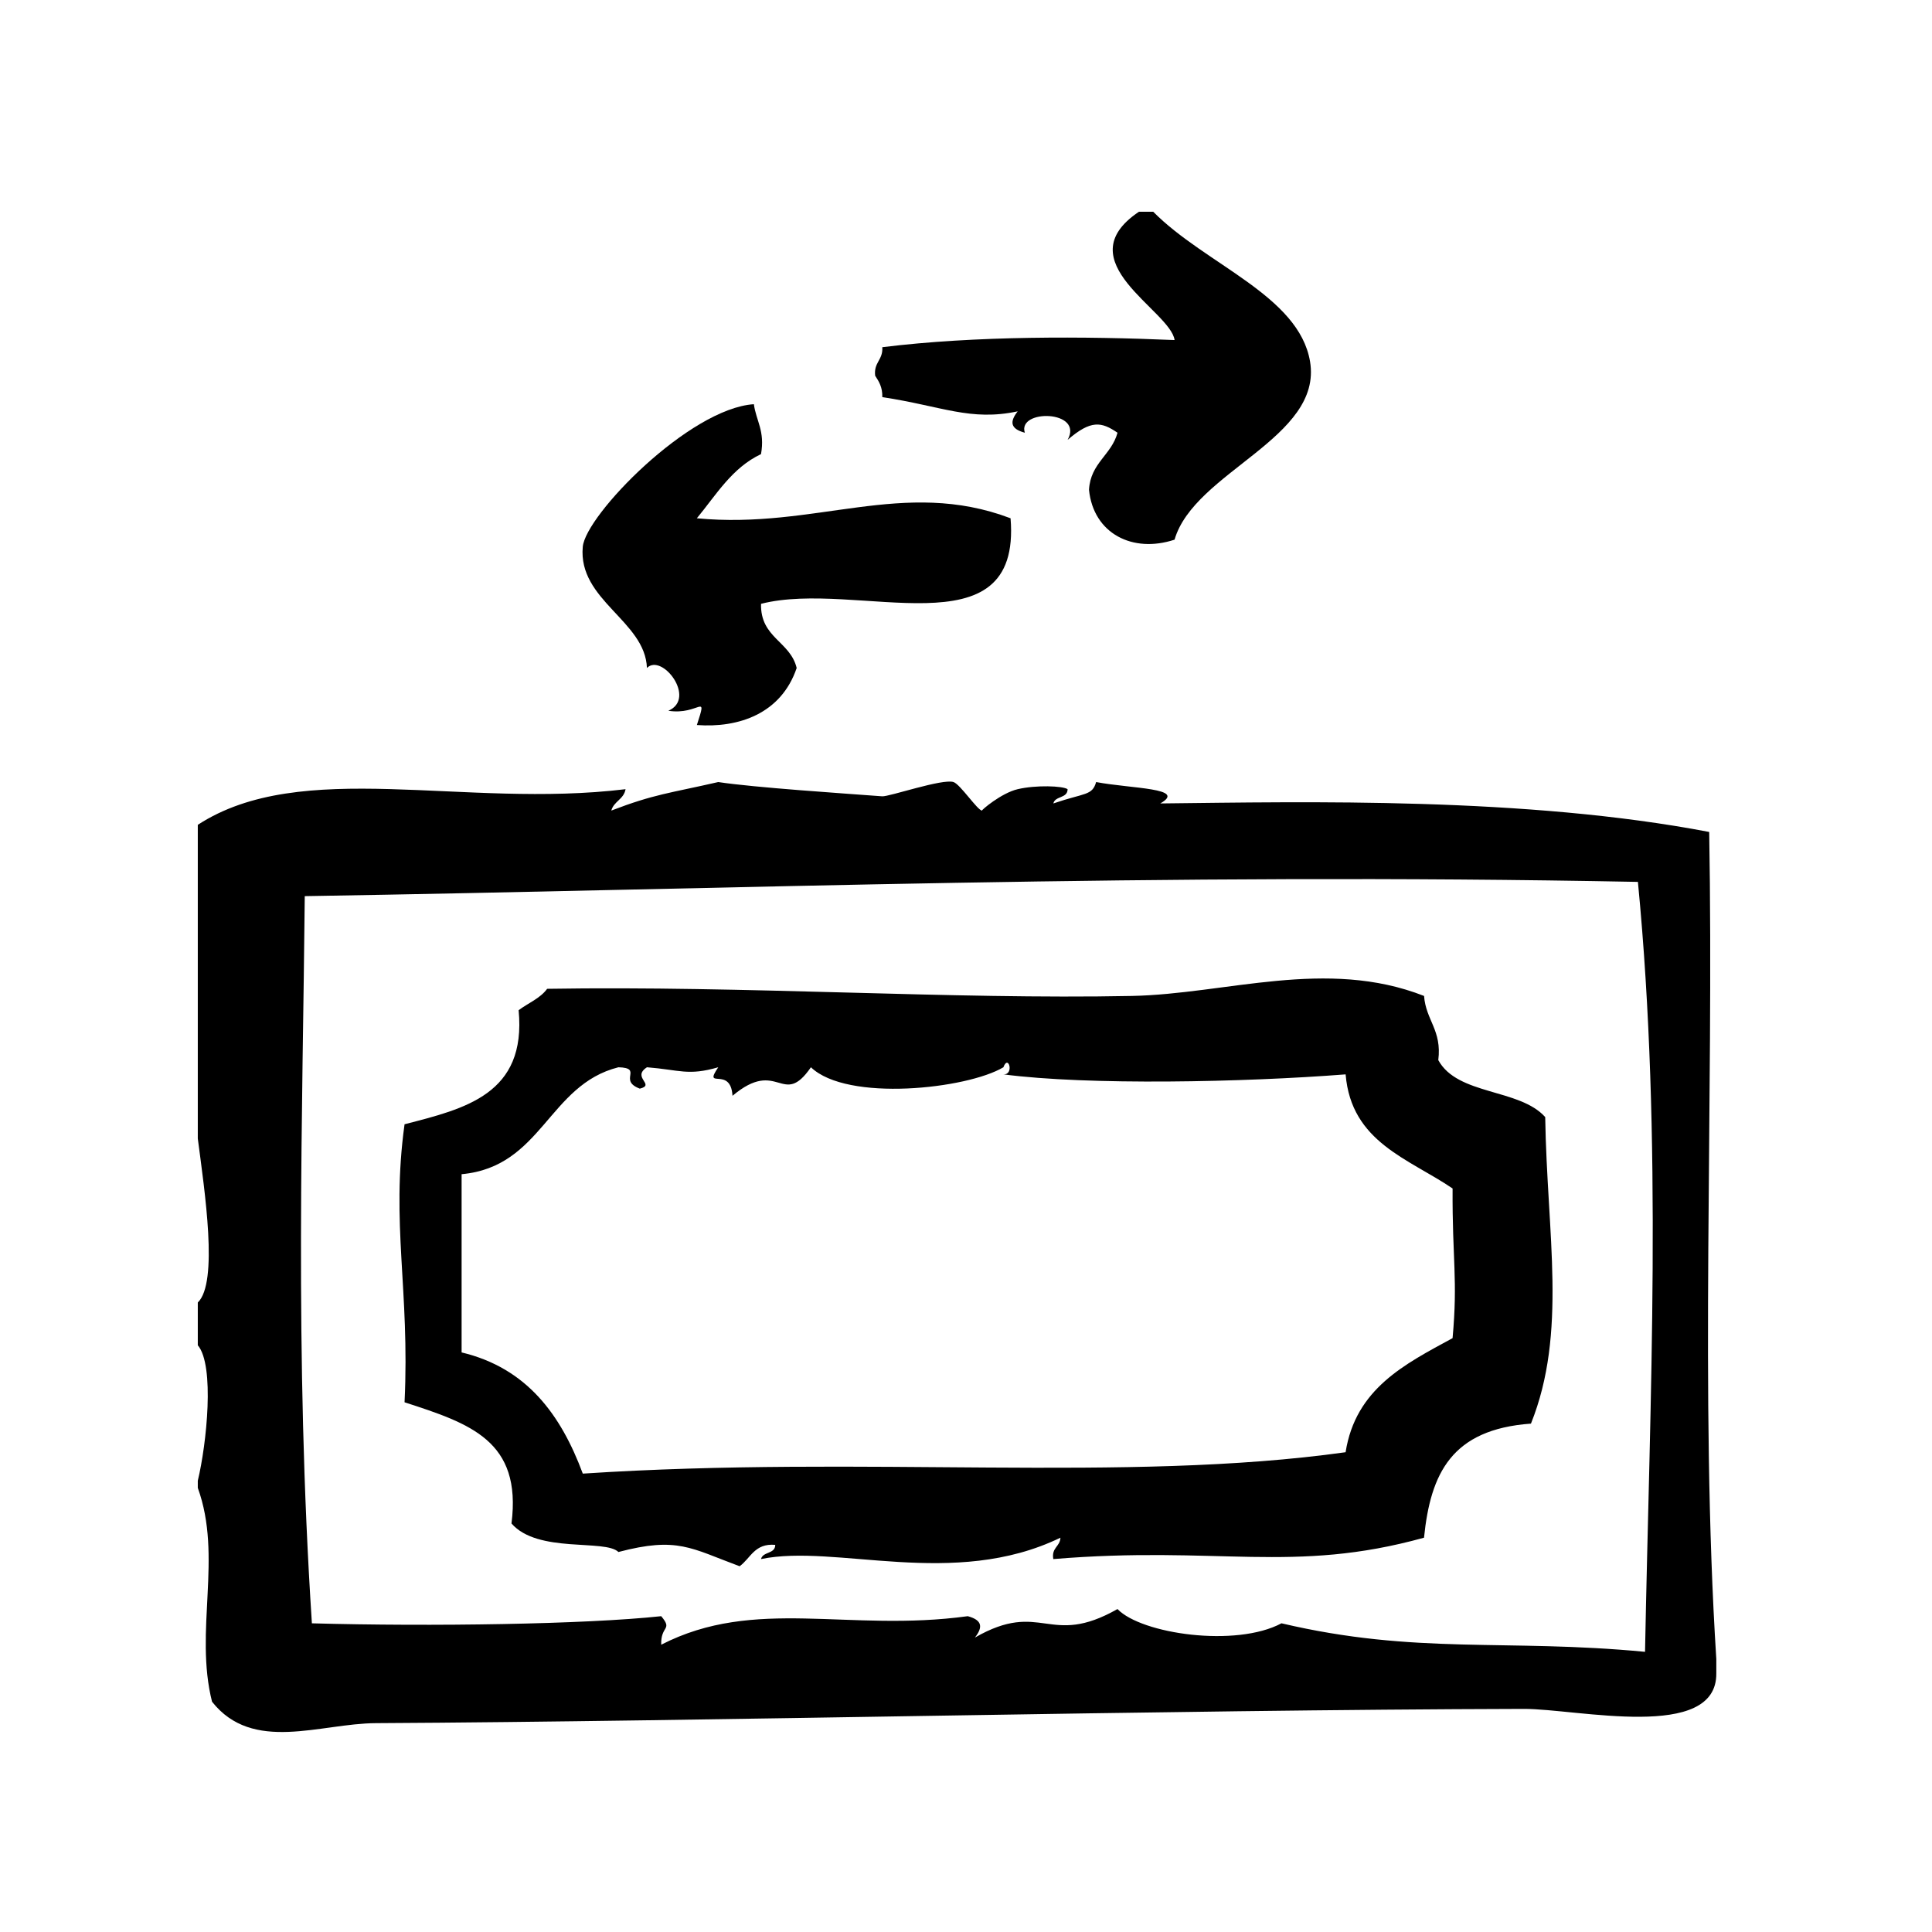 <?xml version="1.0" encoding="UTF-8"?>
<!-- Uploaded to: SVG Repo, www.svgrepo.com, Generator: SVG Repo Mixer Tools -->
<svg fill="#000000" width="800px" height="800px" version="1.1" viewBox="144 144 512 512" xmlns="http://www.w3.org/2000/svg">
 <g fill-rule="evenodd">
  <path d="m413.7 253.01c-2.117 2.715-2.039 4.606 1.891 5.668-2.062-6.336 15.719-6.031 11.336 1.891 6.195-5.336 8.949-4.809 13.227-1.891-1.613 5.934-7.141 7.973-7.559 15.113 1.164 11.629 11.586 16.895 22.672 13.227 5.258-18.043 39.328-26.914 35.906-47.23-2.961-17.492-27.68-25.648-41.562-39.676h-3.777c-19.586 13.152 8.336 26.129 9.445 34.008-23.734-1.016-52.734-1.172-77.461 1.891 0.234 3.394-2.312 3.984-1.891 7.559 1 1.52 1.969 3.07 1.891 5.668 15.984 2.438 23.328 6.434 35.883 3.773z"/>
  <path d="m321.12 332.36c8.219 1.266 10.484-5.234 7.559 3.777 11.02 0.82 22.324-2.953 26.449-15.113-1.715-7.102-9.66-7.973-9.445-17.004 25.387-6.504 69.094 13.547 66.125-22.672-28.426-10.77-51.719 3.023-83.137 0 5.133-6.203 9.305-13.367 17.004-17.004 1.094-6.133-1.289-8.793-1.891-13.227-17.129 1.125-44.578 29.387-45.344 37.785-1.301 14.191 16.562 19.633 17.004 32.117 3.992-4.019 13.258 8.062 5.676 11.34z"/>
  <path d="m596.96 364.48c-48.617-9.297-106.27-7.988-145.47-7.559 7.203-4.102-7.629-3.898-17.004-5.668-1.039 3.644-2.977 2.809-11.336 5.668 0.473-2.055 3.762-1.281 3.777-3.777-1.242-0.883-8.359-1.148-13.234 0-4.367 1.023-9.754 5.66-9.445 5.668-1.18-0.031-5.785-6.984-7.559-7.559-2.953-0.961-17.059 3.914-18.895 3.777-10.383-0.781-33.844-2.32-43.453-3.777-12.879 2.953-16.895 3.164-28.34 7.559 0.668-2.481 3.32-2.969 3.777-5.668-42.949 5.219-85.883-8.438-113.36 9.445v83.129c1.82 13.965 5.512 38.18 0 43.461v11.328c4.527 5.328 2.356 26.129 0 35.906v1.891c6.637 18.309-0.969 37.871 3.777 56.672 10.824 13.672 28.605 5.746 43.453 5.676 88.688-0.473 207.86-3.535 304.18-3.777 14.129-0.039 51.23 8.754 51.012-9.445v-3.769c-4.402-69.305-0.625-146.76-1.883-219.18zm-17.012 217.27c-36.762-3.519-60.605 0.844-96.344-7.559-12.051 6.453-37.125 2.832-43.461-3.777-18.199 10.336-20.027-2.621-37.785 7.559 2.117-2.715 2.039-4.606-1.891-5.668-31.66 4.344-56.332-5.227-81.238 7.559-0.172-5.148 3.148-3.793 0-7.559-20.082 2.156-60.883 2.769-92.574 1.891-4.676-71.559-2.394-136.73-1.891-192.71 116.77-1.898 225.3-6.258 353.3-3.777 6.617 68.383 3.168 136.59 1.887 204.04z"/>
  <path d="m525.16 424.94c1-7.926-3.297-10.555-3.769-17.004-25.891-10.156-52.418-0.504-77.461 0-47.855 0.961-102.36-2.746-154.93-1.891-1.852 2.551-5.039 3.777-7.559 5.668 2.125 22.27-14.199 26.098-30.23 30.23-3.652 26.434 1.418 43.746 0 73.676 17.414 5.652 31.117 10.188 28.34 32.117 6.934 7.996 24.805 4.086 28.34 7.559 15.648-4.117 19.184-1.008 32.117 3.777 2.93-2.117 3.938-6.141 9.445-5.668-0.023 2.488-3.305 1.723-3.777 3.769 19.766-4.125 51.035 8.055 79.352-5.668-0.109 2.418-2.426 2.613-1.891 5.668 43.578-3.629 63.48 3.969 98.242-5.668 1.738-17.051 7.297-28.711 28.34-30.23 9.66-24.145 4.273-49.973 3.777-81.238-6.828-7.629-23.227-5.715-28.336-15.098zm3.785 73.684c-12.641 6.879-25.688 13.359-28.348 30.23-58.449 8.172-127.08 0.762-202.15 5.668-5.801-15.609-14.84-27.992-32.117-32.117v-47.23c21.34-1.953 22.953-23.656 41.562-28.34 6.676 0.203-0.195 3.457 5.668 5.668 4.266-1.062-2.289-2.945 1.891-5.668 8.715 0.691 10.871 2.32 18.895 0-4.18 6.172 3.312-0.473 3.777 7.559 12.188-10.25 13.188 3.441 20.781-7.559 9.613 9.242 41.344 5.754 51.012 0 1.309-3.606 2.938 2.039 0 1.883 22.516 2.945 63.684 2.102 90.688 0 1.496 18.035 16.727 22.324 28.348 30.238-0.105 19.035 1.422 24.031-0.004 39.668z"/>
 </g>
</svg>